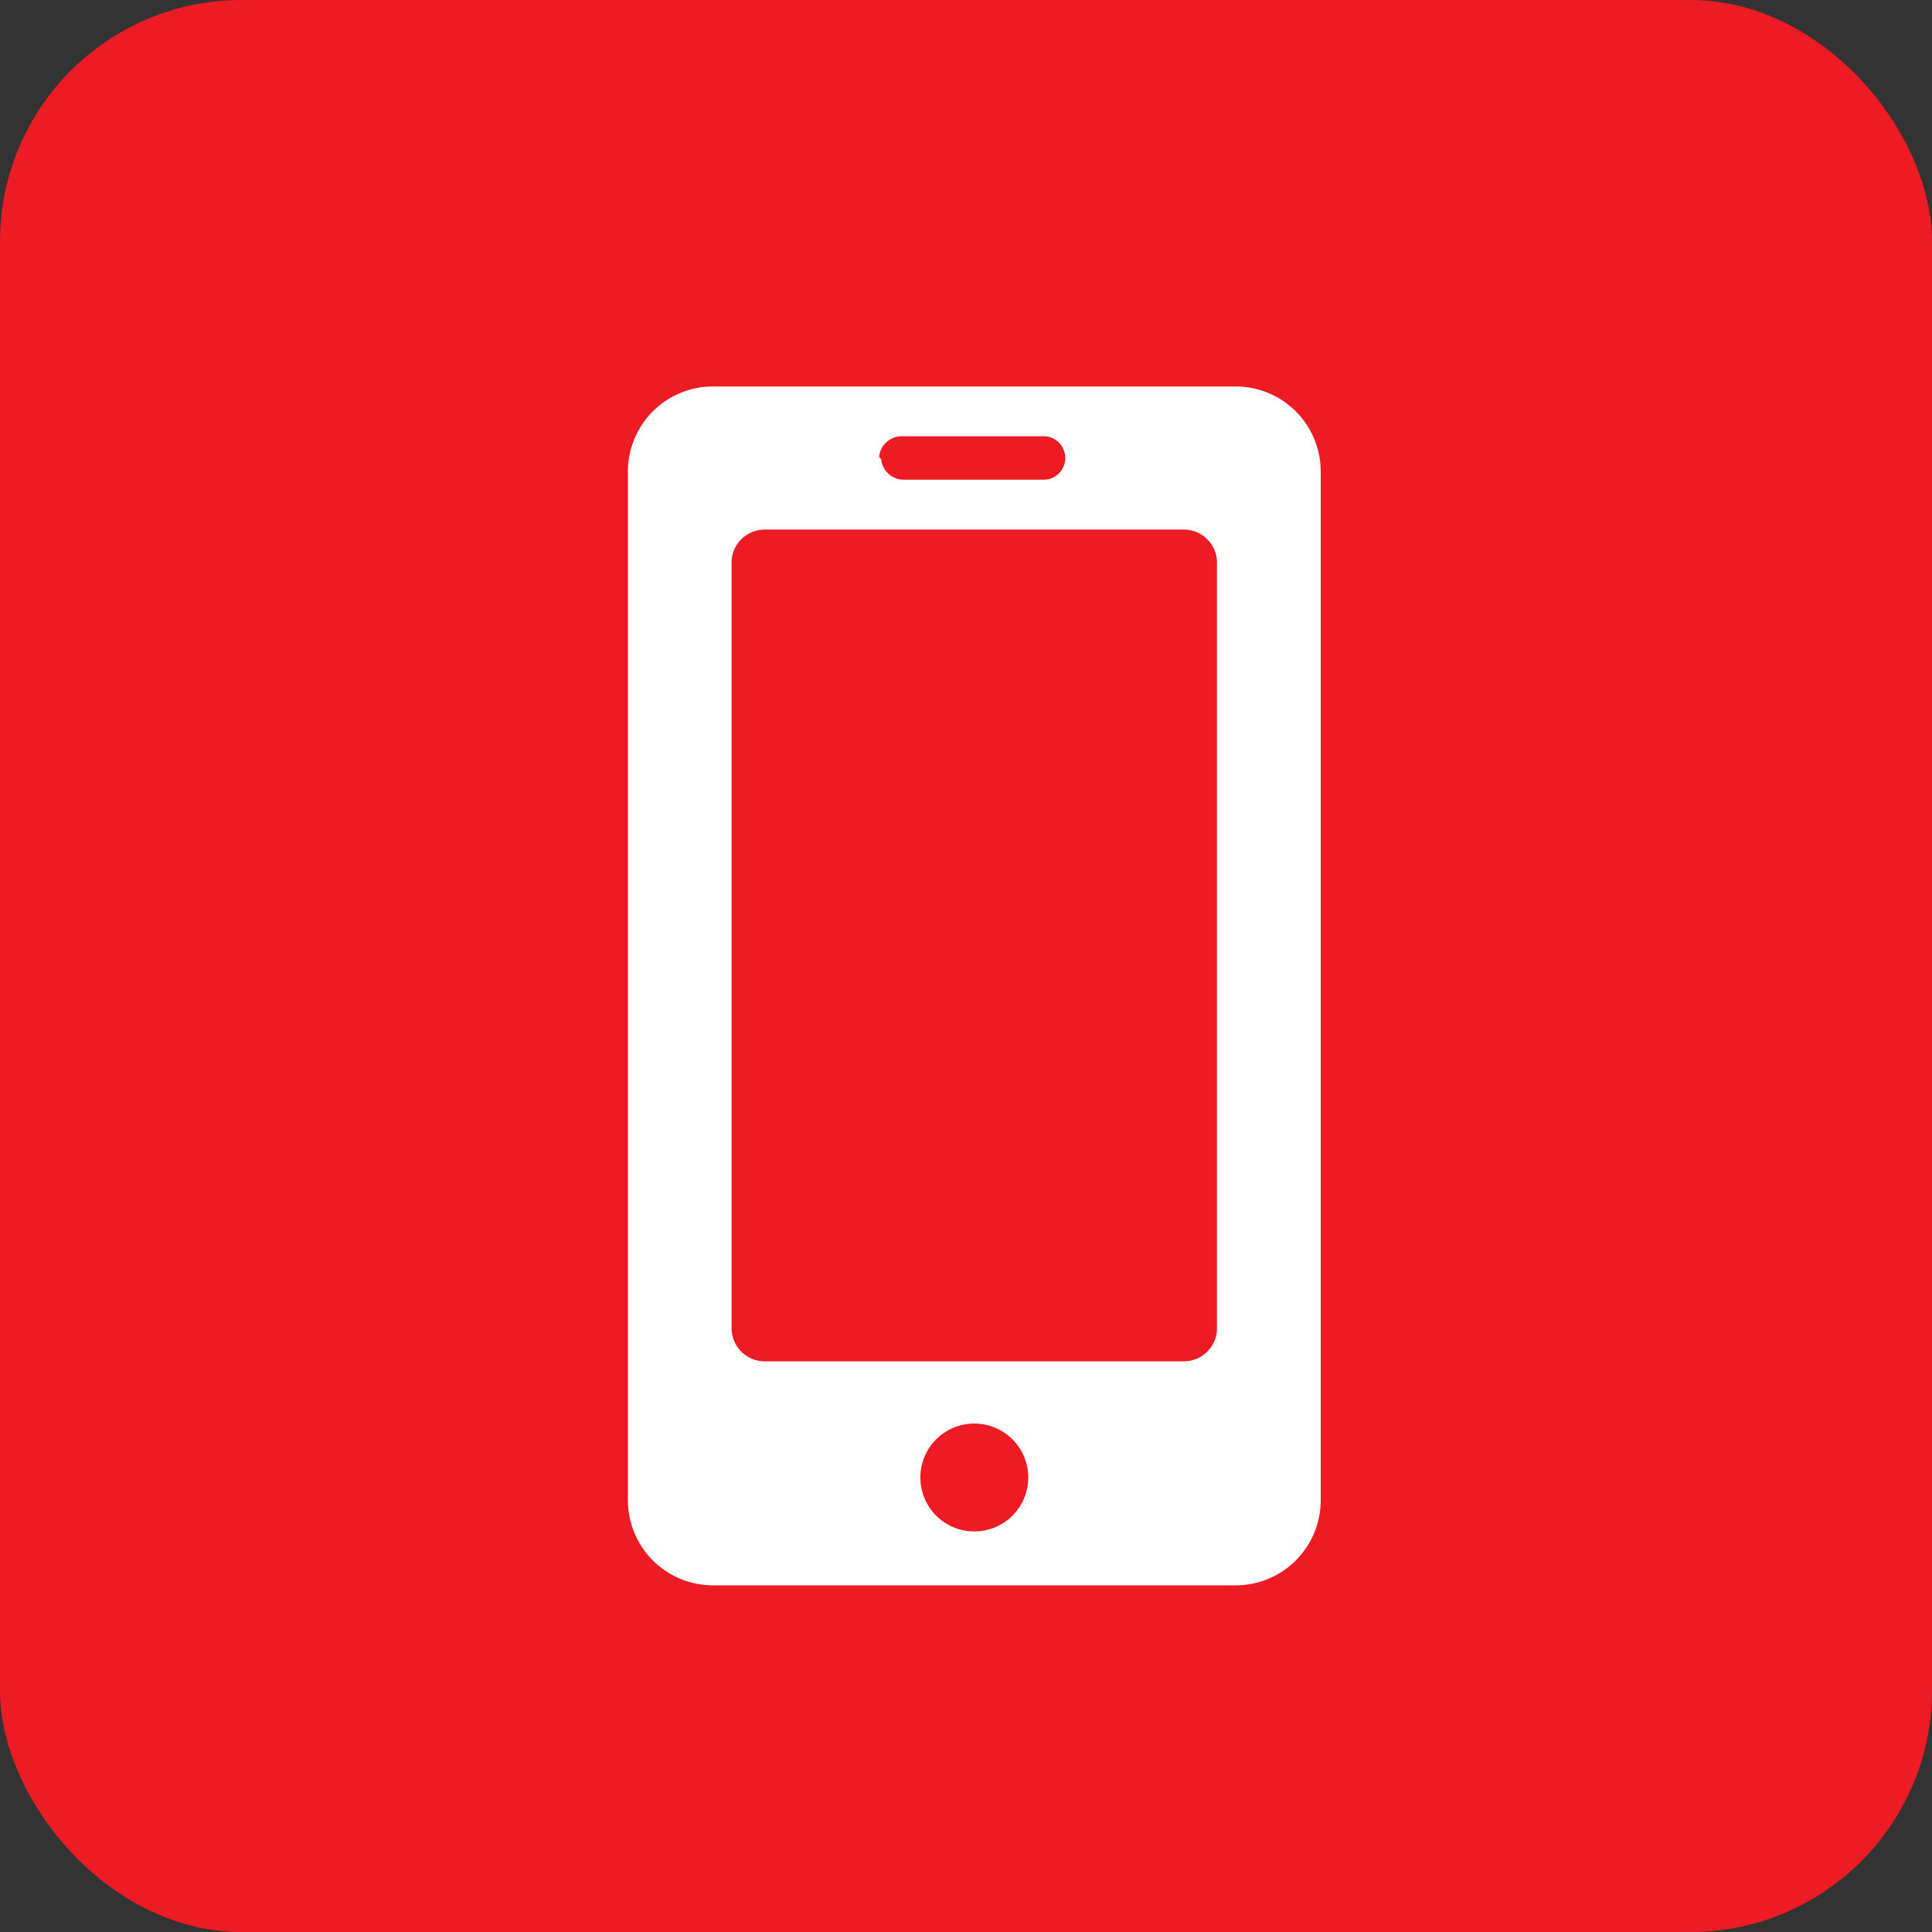 <?xml version="1.0" encoding="UTF-8"?> <svg xmlns="http://www.w3.org/2000/svg" xmlns:xlink="http://www.w3.org/1999/xlink" width="40" height="40" viewBox="0 0 40 40"><rect x="0" y="0" width="40" height="40" fill="#333333" stroke="none"/><defs><clipPath id="clip-path"><path id="Path_116275" data-name="Path 116275" d="M46.055,50.589a1.117,1.117,0,1,1,1.117,1.117,1.117,1.117,0,0,1-1.117-1.117m-3.908-3.006V31.607a.687.687,0,0,1,.687-.644h8.675a.687.687,0,0,1,.687.644V47.54a.687.687,0,0,1-.687.644H42.834a.687.687,0,0,1-.687-.644M45.2,29.46a.472.472,0,0,1,.472-.429h2.963a.451.451,0,0,1,0,.9h-2.92a.472.472,0,0,1-.472-.429M41.761,28A1.761,1.761,0,0,0,40,29.761v21.3a1.761,1.761,0,0,0,1.761,1.761H52.583a1.761,1.761,0,0,0,1.761-1.761v-21.3A1.761,1.761,0,0,0,52.583,28Z" transform="translate(0 0)" fill="none"></path></clipPath></defs><g id="Group_90433" data-name="Group 90433" transform="translate(-192 -651.055)" style="mix-blend-mode: normal;isolation: isolate"><rect id="_690x0w" data-name="690x0w" width="40" height="40" rx="5" transform="translate(192 651.055)" fill="#ed1c24"></rect><g id="Group_56346" data-name="Group 56346" transform="translate(165 631.056)" clip-path="url(#clip-path)"><rect id="Rectangle_37688" data-name="Rectangle 37688" width="18.681" height="29.117" transform="translate(37.853 25.853)" fill="#fff"></rect></g></g></svg> 